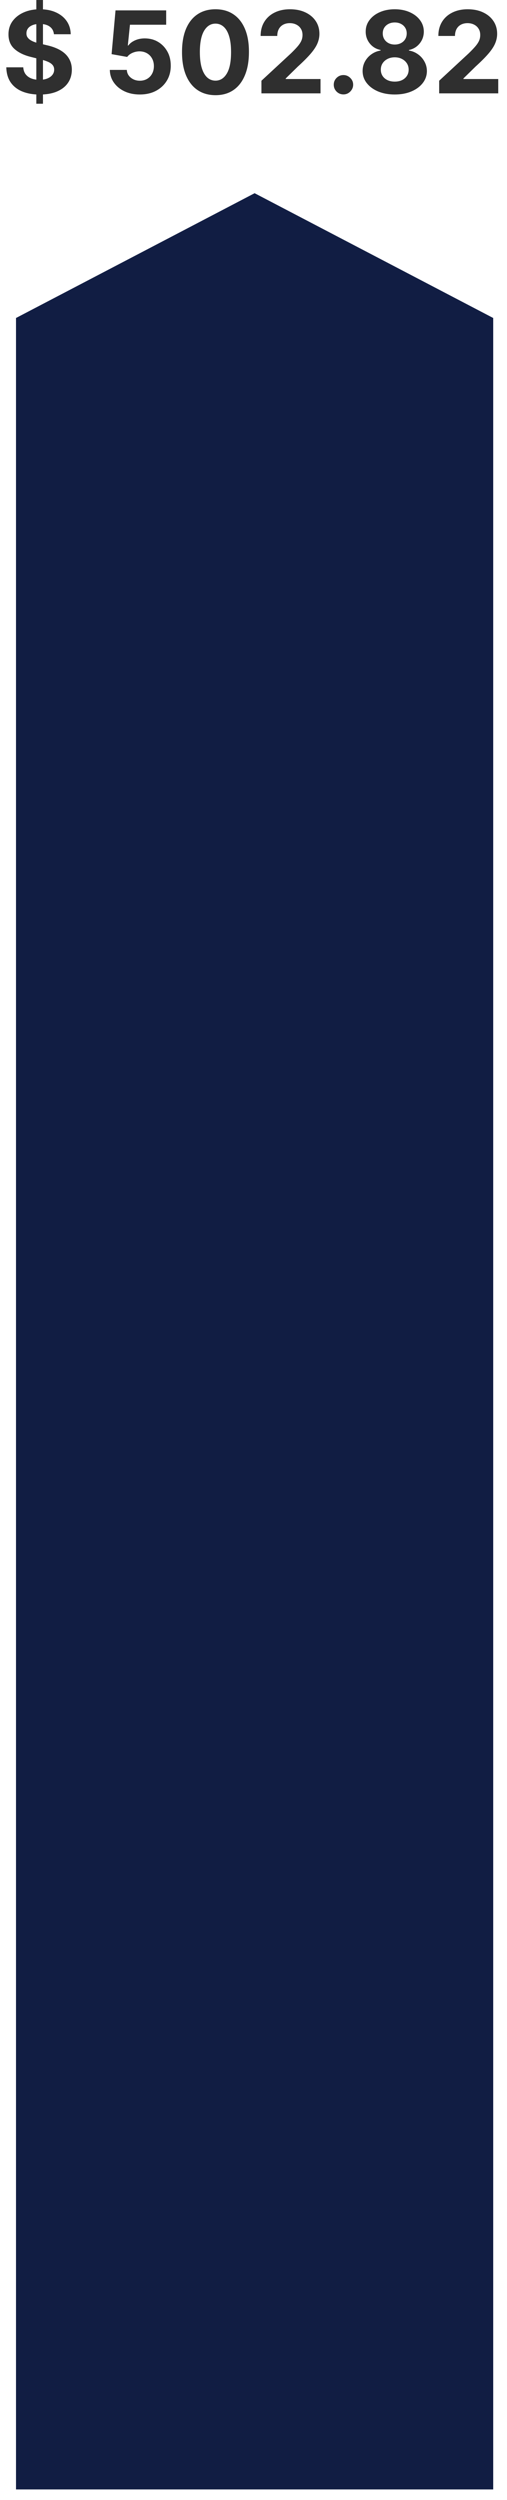 <?xml version="1.0" encoding="UTF-8"?>
<svg xmlns="http://www.w3.org/2000/svg" width="40" height="197" viewBox="0 0 40 197" fill="none">
  <path d="M1.263 25.057L20.088 15.224L38.912 25.057V196.16H1.263V25.057Z" fill="#111D43"></path>
  <path d="M2.866 8.174V0.001H3.39V8.174H2.866ZM4.255 2.699C4.229 2.441 4.12 2.241 3.926 2.099C3.732 1.956 3.469 1.885 3.137 1.885C2.912 1.885 2.721 1.917 2.566 1.981C2.411 2.042 2.291 2.128 2.208 2.239C2.127 2.35 2.087 2.475 2.087 2.616C2.083 2.733 2.107 2.835 2.16 2.922C2.216 3.01 2.291 3.085 2.387 3.149C2.483 3.211 2.594 3.265 2.719 3.312C2.845 3.357 2.979 3.395 3.121 3.427L3.709 3.567C3.994 3.631 4.256 3.716 4.494 3.823C4.733 3.929 4.939 4.06 5.114 4.215C5.288 4.371 5.423 4.554 5.519 4.765C5.617 4.975 5.667 5.217 5.669 5.489C5.667 5.889 5.565 6.236 5.363 6.53C5.163 6.822 4.873 7.048 4.494 7.21C4.118 7.37 3.663 7.45 3.131 7.45C2.603 7.45 2.143 7.369 1.752 7.207C1.362 7.045 1.058 6.806 0.839 6.489C0.622 6.169 0.508 5.775 0.497 5.304H1.835C1.85 5.523 1.913 5.706 2.023 5.853C2.136 5.998 2.286 6.108 2.473 6.182C2.663 6.255 2.877 6.291 3.115 6.291C3.349 6.291 3.552 6.257 3.725 6.189C3.899 6.12 4.035 6.026 4.13 5.904C4.226 5.783 4.274 5.644 4.274 5.486C4.274 5.339 4.23 5.216 4.143 5.116C4.058 5.016 3.932 4.931 3.766 4.86C3.603 4.79 3.401 4.726 3.163 4.669L2.451 4.49C1.9 4.356 1.464 4.146 1.145 3.861C0.826 3.576 0.667 3.192 0.669 2.709C0.667 2.313 0.773 1.967 0.986 1.671C1.201 1.375 1.495 1.144 1.87 0.978C2.245 0.812 2.67 0.729 3.147 0.729C3.632 0.729 4.056 0.812 4.418 0.978C4.782 1.144 5.065 1.375 5.267 1.671C5.469 1.967 5.573 2.309 5.58 2.699H4.255Z" fill="#2F2F2F"></path>
  <path d="M11.03 7.446C10.579 7.446 10.176 7.363 9.823 7.197C9.472 7.031 9.193 6.803 8.986 6.511C8.78 6.219 8.672 5.885 8.664 5.508H10.005C10.02 5.762 10.126 5.967 10.324 6.125C10.522 6.282 10.757 6.361 11.03 6.361C11.247 6.361 11.438 6.313 11.604 6.217C11.773 6.119 11.903 5.984 11.997 5.812C12.093 5.637 12.141 5.437 12.141 5.212C12.141 4.982 12.092 4.779 11.994 4.605C11.898 4.43 11.765 4.294 11.595 4.196C11.425 4.098 11.23 4.048 11.011 4.046C10.819 4.046 10.633 4.086 10.452 4.164C10.273 4.243 10.134 4.351 10.034 4.487L8.804 4.267L9.114 0.818H13.111V1.949H10.254L10.085 3.587H10.123C10.238 3.425 10.412 3.291 10.643 3.184C10.876 3.078 11.135 3.025 11.422 3.025C11.816 3.025 12.167 3.117 12.476 3.302C12.785 3.488 13.028 3.742 13.207 4.065C13.386 4.387 13.474 4.757 13.472 5.176C13.474 5.617 13.372 6.009 13.166 6.351C12.961 6.692 12.675 6.96 12.307 7.156C11.941 7.35 11.515 7.446 11.03 7.446Z" fill="#2F2F2F"></path>
  <path d="M17 7.501C16.451 7.499 15.979 7.363 15.583 7.095C15.189 6.827 14.886 6.439 14.673 5.93C14.462 5.421 14.358 4.809 14.36 4.094C14.36 3.381 14.465 2.773 14.676 2.271C14.889 1.769 15.192 1.387 15.586 1.125C15.982 0.861 16.453 0.729 17 0.729C17.547 0.729 18.017 0.861 18.411 1.125C18.807 1.389 19.112 1.772 19.324 2.274C19.537 2.774 19.643 3.381 19.64 4.094C19.64 4.811 19.534 5.424 19.321 5.933C19.11 6.442 18.808 6.83 18.415 7.098C18.021 7.367 17.549 7.501 17 7.501ZM17 6.355C17.375 6.355 17.674 6.166 17.897 5.789C18.121 5.413 18.231 4.848 18.229 4.094C18.229 3.598 18.178 3.185 18.076 2.855C17.976 2.525 17.833 2.277 17.648 2.111C17.465 1.945 17.249 1.862 17 1.862C16.628 1.862 16.33 2.049 16.106 2.421C15.883 2.794 15.77 3.351 15.768 4.094C15.768 4.596 15.818 5.016 15.918 5.352C16.02 5.686 16.164 5.937 16.349 6.106C16.534 6.272 16.751 6.355 17 6.355Z" fill="#2F2F2F"></path>
  <path d="M20.626 7.357V6.361L22.954 4.206C23.152 4.014 23.318 3.842 23.452 3.689C23.588 3.535 23.691 3.385 23.762 3.238C23.832 3.09 23.867 2.929 23.867 2.756C23.867 2.565 23.823 2.4 23.736 2.262C23.649 2.121 23.529 2.014 23.378 1.939C23.227 1.862 23.056 1.824 22.864 1.824C22.664 1.824 22.49 1.865 22.341 1.945C22.192 2.026 22.077 2.142 21.996 2.293C21.915 2.445 21.875 2.624 21.875 2.833H20.562C20.562 2.405 20.659 2.034 20.853 1.719C21.047 1.404 21.318 1.16 21.667 0.988C22.016 0.815 22.418 0.729 22.874 0.729C23.342 0.729 23.75 0.812 24.097 0.978C24.446 1.142 24.717 1.37 24.911 1.661C25.105 1.953 25.201 2.287 25.201 2.664C25.201 2.911 25.152 3.154 25.055 3.395C24.959 3.635 24.787 3.903 24.541 4.196C24.294 4.488 23.946 4.838 23.497 5.247L22.542 6.182V6.227H25.288V7.357H20.626Z" fill="#2F2F2F"></path>
  <path d="M27.097 7.44C26.886 7.44 26.705 7.366 26.554 7.217C26.405 7.065 26.331 6.885 26.331 6.674C26.331 6.465 26.405 6.286 26.554 6.137C26.705 5.988 26.886 5.914 27.097 5.914C27.301 5.914 27.48 5.988 27.633 6.137C27.787 6.286 27.863 6.465 27.863 6.674C27.863 6.814 27.827 6.943 27.755 7.06C27.684 7.175 27.592 7.268 27.477 7.338C27.362 7.406 27.235 7.44 27.097 7.44Z" fill="#2F2F2F"></path>
  <path d="M31.143 7.446C30.651 7.446 30.214 7.367 29.831 7.207C29.45 7.045 29.151 6.825 28.934 6.546C28.716 6.267 28.608 5.951 28.608 5.598C28.608 5.325 28.67 5.075 28.793 4.848C28.919 4.618 29.089 4.427 29.304 4.276C29.519 4.123 29.759 4.025 30.026 3.982V3.938C29.677 3.867 29.393 3.698 29.176 3.43C28.959 3.16 28.851 2.846 28.851 2.488C28.851 2.15 28.95 1.849 29.148 1.585C29.346 1.319 29.617 1.11 29.962 0.959C30.309 0.806 30.702 0.729 31.143 0.729C31.584 0.729 31.976 0.806 32.321 0.959C32.668 1.112 32.941 1.322 33.138 1.588C33.336 1.852 33.436 2.152 33.438 2.488C33.436 2.848 33.326 3.162 33.106 3.43C32.887 3.698 32.606 3.867 32.264 3.938V3.982C32.525 4.025 32.763 4.123 32.976 4.276C33.191 4.427 33.361 4.618 33.486 4.848C33.614 5.075 33.679 5.325 33.681 5.598C33.679 5.951 33.569 6.267 33.352 6.546C33.135 6.825 32.835 7.045 32.452 7.207C32.071 7.367 31.635 7.446 31.143 7.446ZM31.143 6.431C31.362 6.431 31.554 6.392 31.718 6.313C31.881 6.232 32.009 6.122 32.101 5.981C32.194 5.838 32.241 5.675 32.241 5.489C32.241 5.3 32.193 5.133 32.098 4.988C32.002 4.841 31.872 4.726 31.708 4.643C31.544 4.558 31.356 4.516 31.143 4.516C30.932 4.516 30.744 4.558 30.578 4.643C30.412 4.726 30.281 4.841 30.185 4.988C30.091 5.133 30.045 5.3 30.045 5.489C30.045 5.675 30.09 5.838 30.182 5.981C30.273 6.122 30.402 6.232 30.568 6.313C30.734 6.392 30.926 6.431 31.143 6.431ZM31.143 3.51C31.326 3.51 31.489 3.473 31.631 3.398C31.774 3.324 31.886 3.22 31.967 3.088C32.048 2.956 32.088 2.804 32.088 2.632C32.088 2.462 32.048 2.313 31.967 2.185C31.886 2.055 31.775 1.954 31.635 1.882C31.494 1.807 31.33 1.77 31.143 1.77C30.958 1.77 30.794 1.807 30.651 1.882C30.509 1.954 30.397 2.055 30.316 2.185C30.237 2.313 30.198 2.462 30.198 2.632C30.198 2.804 30.238 2.956 30.319 3.088C30.4 3.22 30.512 3.324 30.654 3.398C30.797 3.473 30.96 3.51 31.143 3.51Z" fill="#2F2F2F"></path>
  <path d="M34.648 7.357V6.361L36.975 4.206C37.173 4.014 37.339 3.842 37.473 3.689C37.609 3.535 37.713 3.385 37.783 3.238C37.853 3.09 37.888 2.929 37.888 2.756C37.888 2.565 37.845 2.4 37.757 2.262C37.67 2.121 37.551 2.014 37.4 1.939C37.249 1.862 37.077 1.824 36.886 1.824C36.686 1.824 36.511 1.865 36.362 1.945C36.213 2.026 36.098 2.142 36.017 2.293C35.937 2.445 35.896 2.624 35.896 2.833H34.584C34.584 2.405 34.681 2.034 34.874 1.719C35.068 1.404 35.34 1.16 35.689 0.988C36.038 0.815 36.44 0.729 36.895 0.729C37.364 0.729 37.771 0.812 38.118 0.978C38.467 1.142 38.739 1.37 38.932 1.661C39.126 1.953 39.223 2.287 39.223 2.664C39.223 2.911 39.174 3.154 39.076 3.395C38.98 3.635 38.809 3.903 38.562 4.196C38.315 4.488 37.967 4.838 37.518 5.247L36.563 6.182V6.227H39.309V7.357H34.648Z" fill="#2F2F2F"></path>
</svg>
